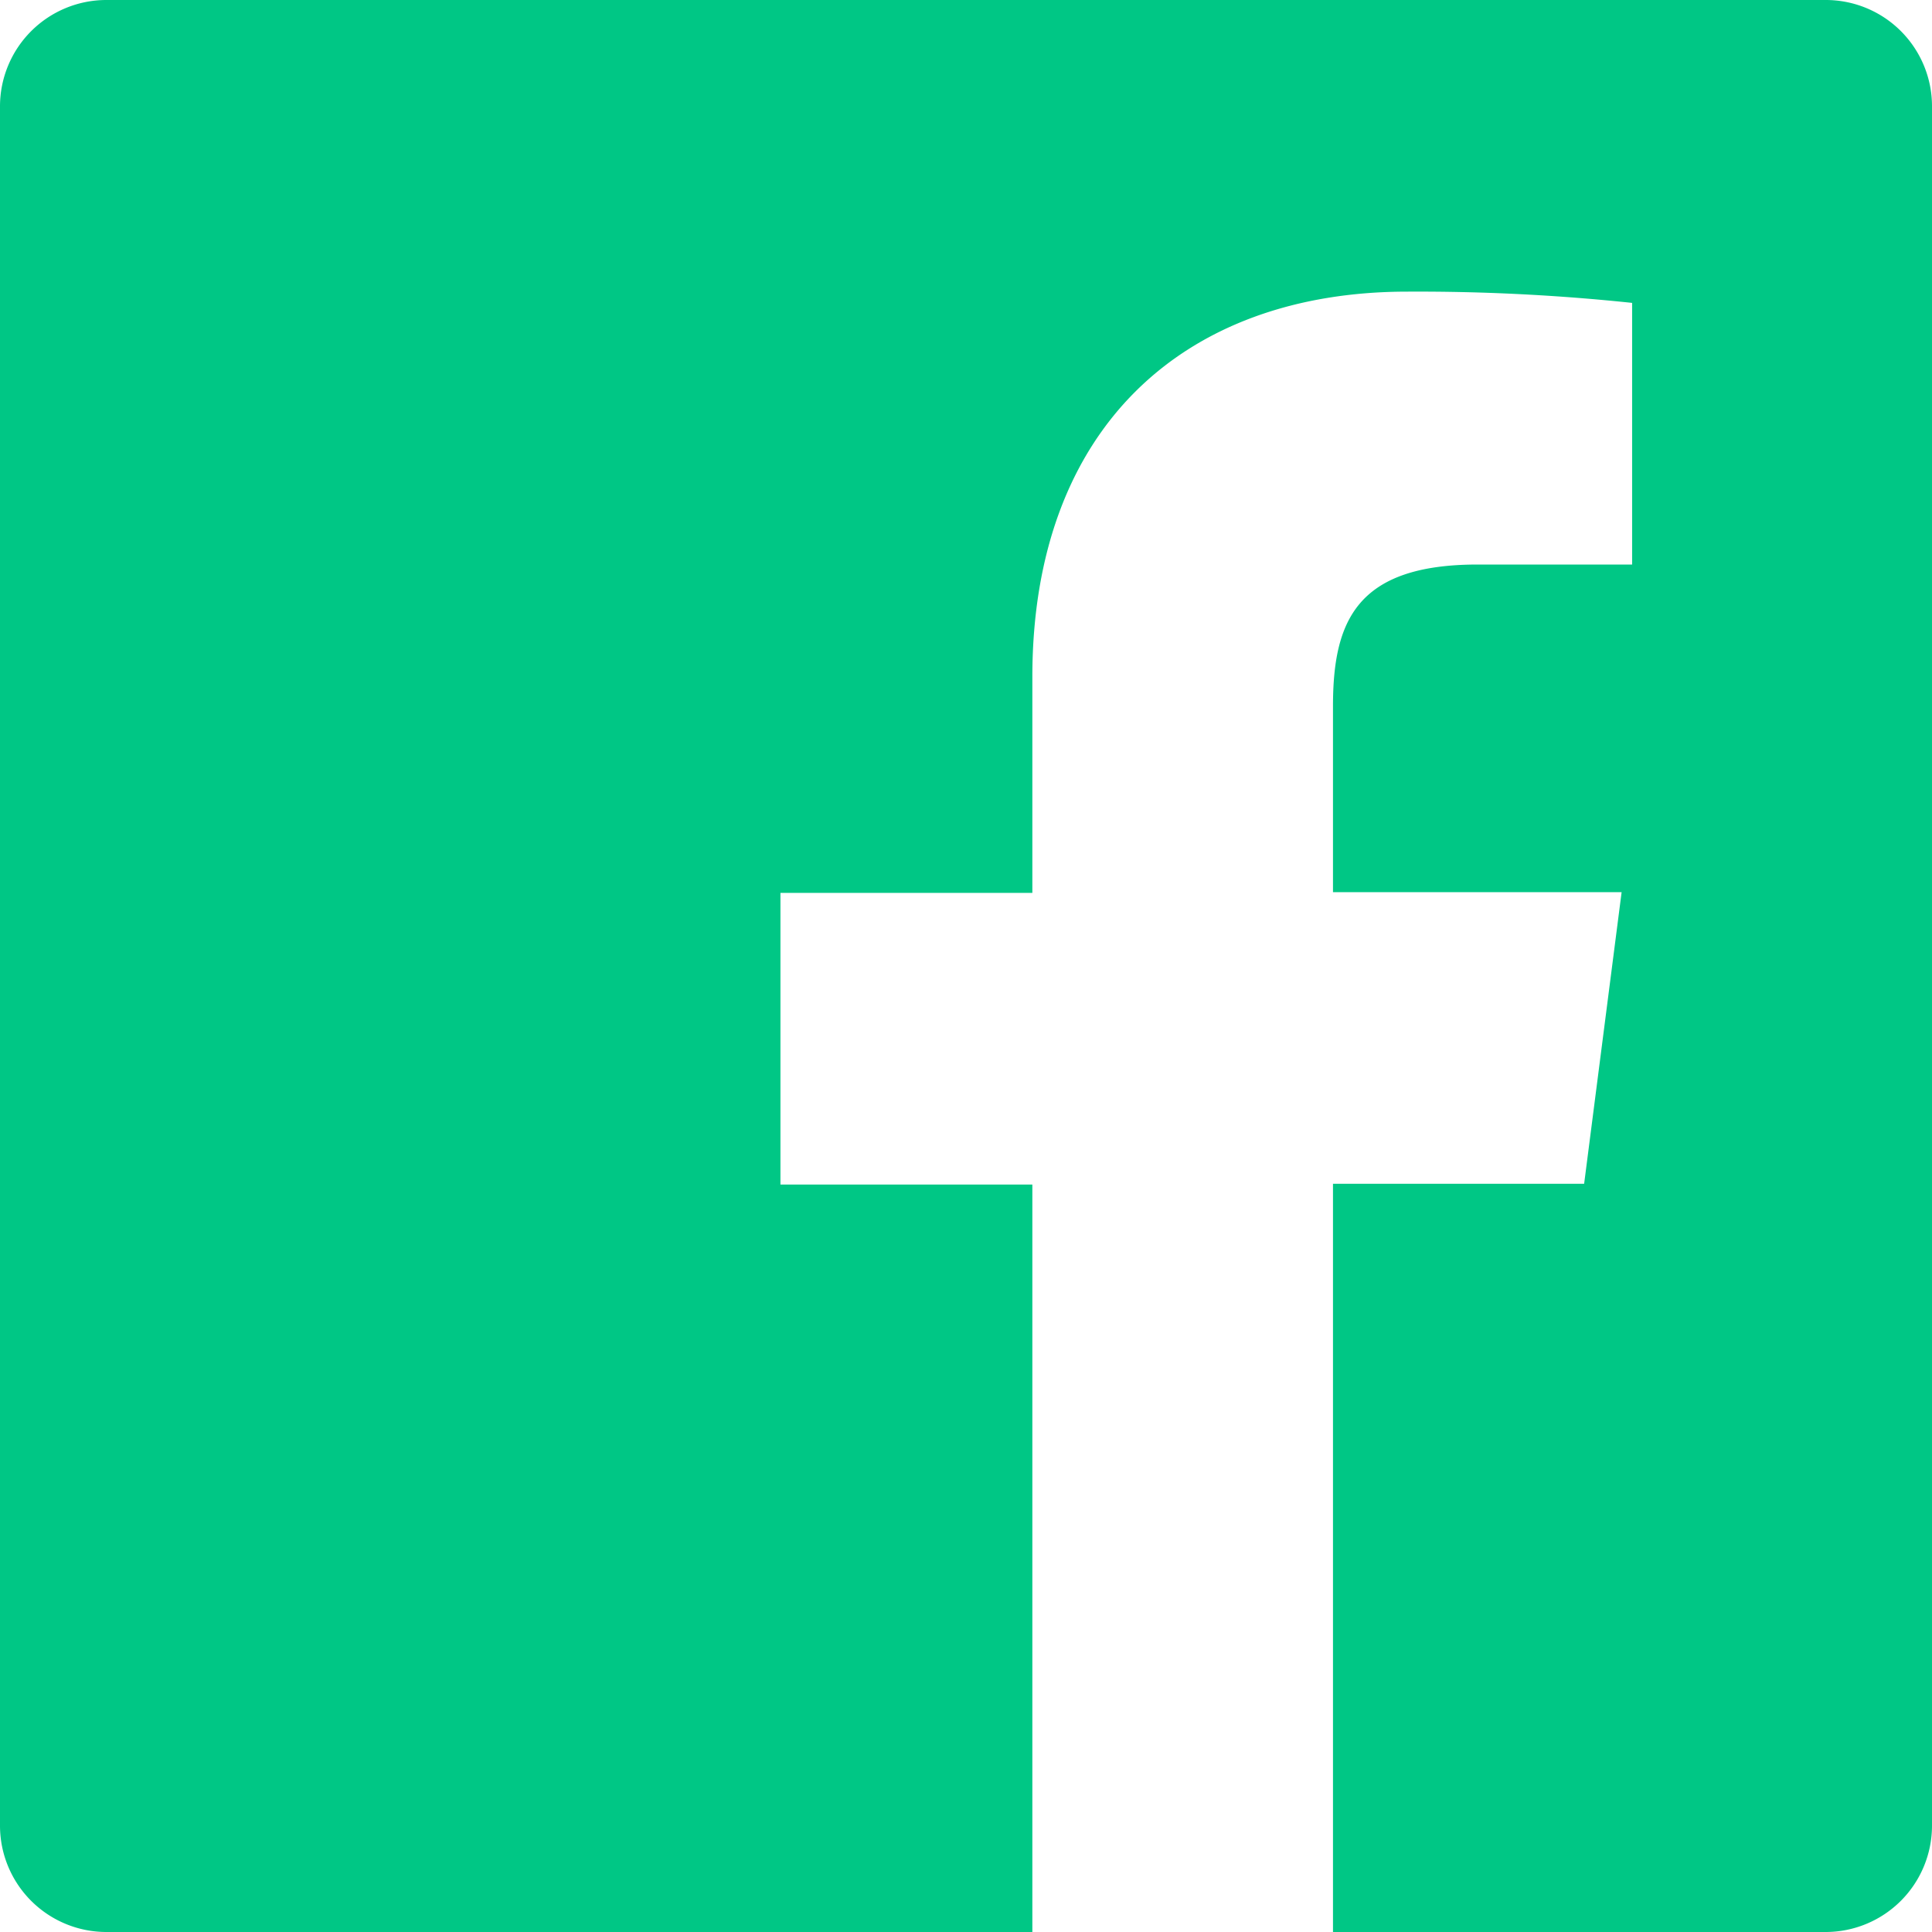 <svg id="Layer_1" data-name="Layer 1" xmlns="http://www.w3.org/2000/svg" width="257.7" height="257.7" viewBox="0 0 257.7 257.7">
  <defs>
    <style>
      .cls-1 {
        fill: #00c785;
      }
    </style>
  </defs>
  <title>facebook</title>
  <path class="cls-1" d="M243.5,0H14.2A14.19,14.19,0,0,0,0,14.2V243.5a14.19,14.19,0,0,0,14.2,14.2H137.7V158H104.1V119.1h33.6V90.3c0-33.3,20.3-51.4,50-51.4a272.24,272.24,0,0,1,30,1.5V75.3H197.1c-16.2,0-19.3,7.6-19.3,18.9V119h38.5l-5,38.9H177.8v99.8h65.7a14.19,14.19,0,0,0,14.2-14.2V14.1A14.17,14.17,0,0,0,243.5,0Z" transform="translate(0 0)"/>
</svg>
